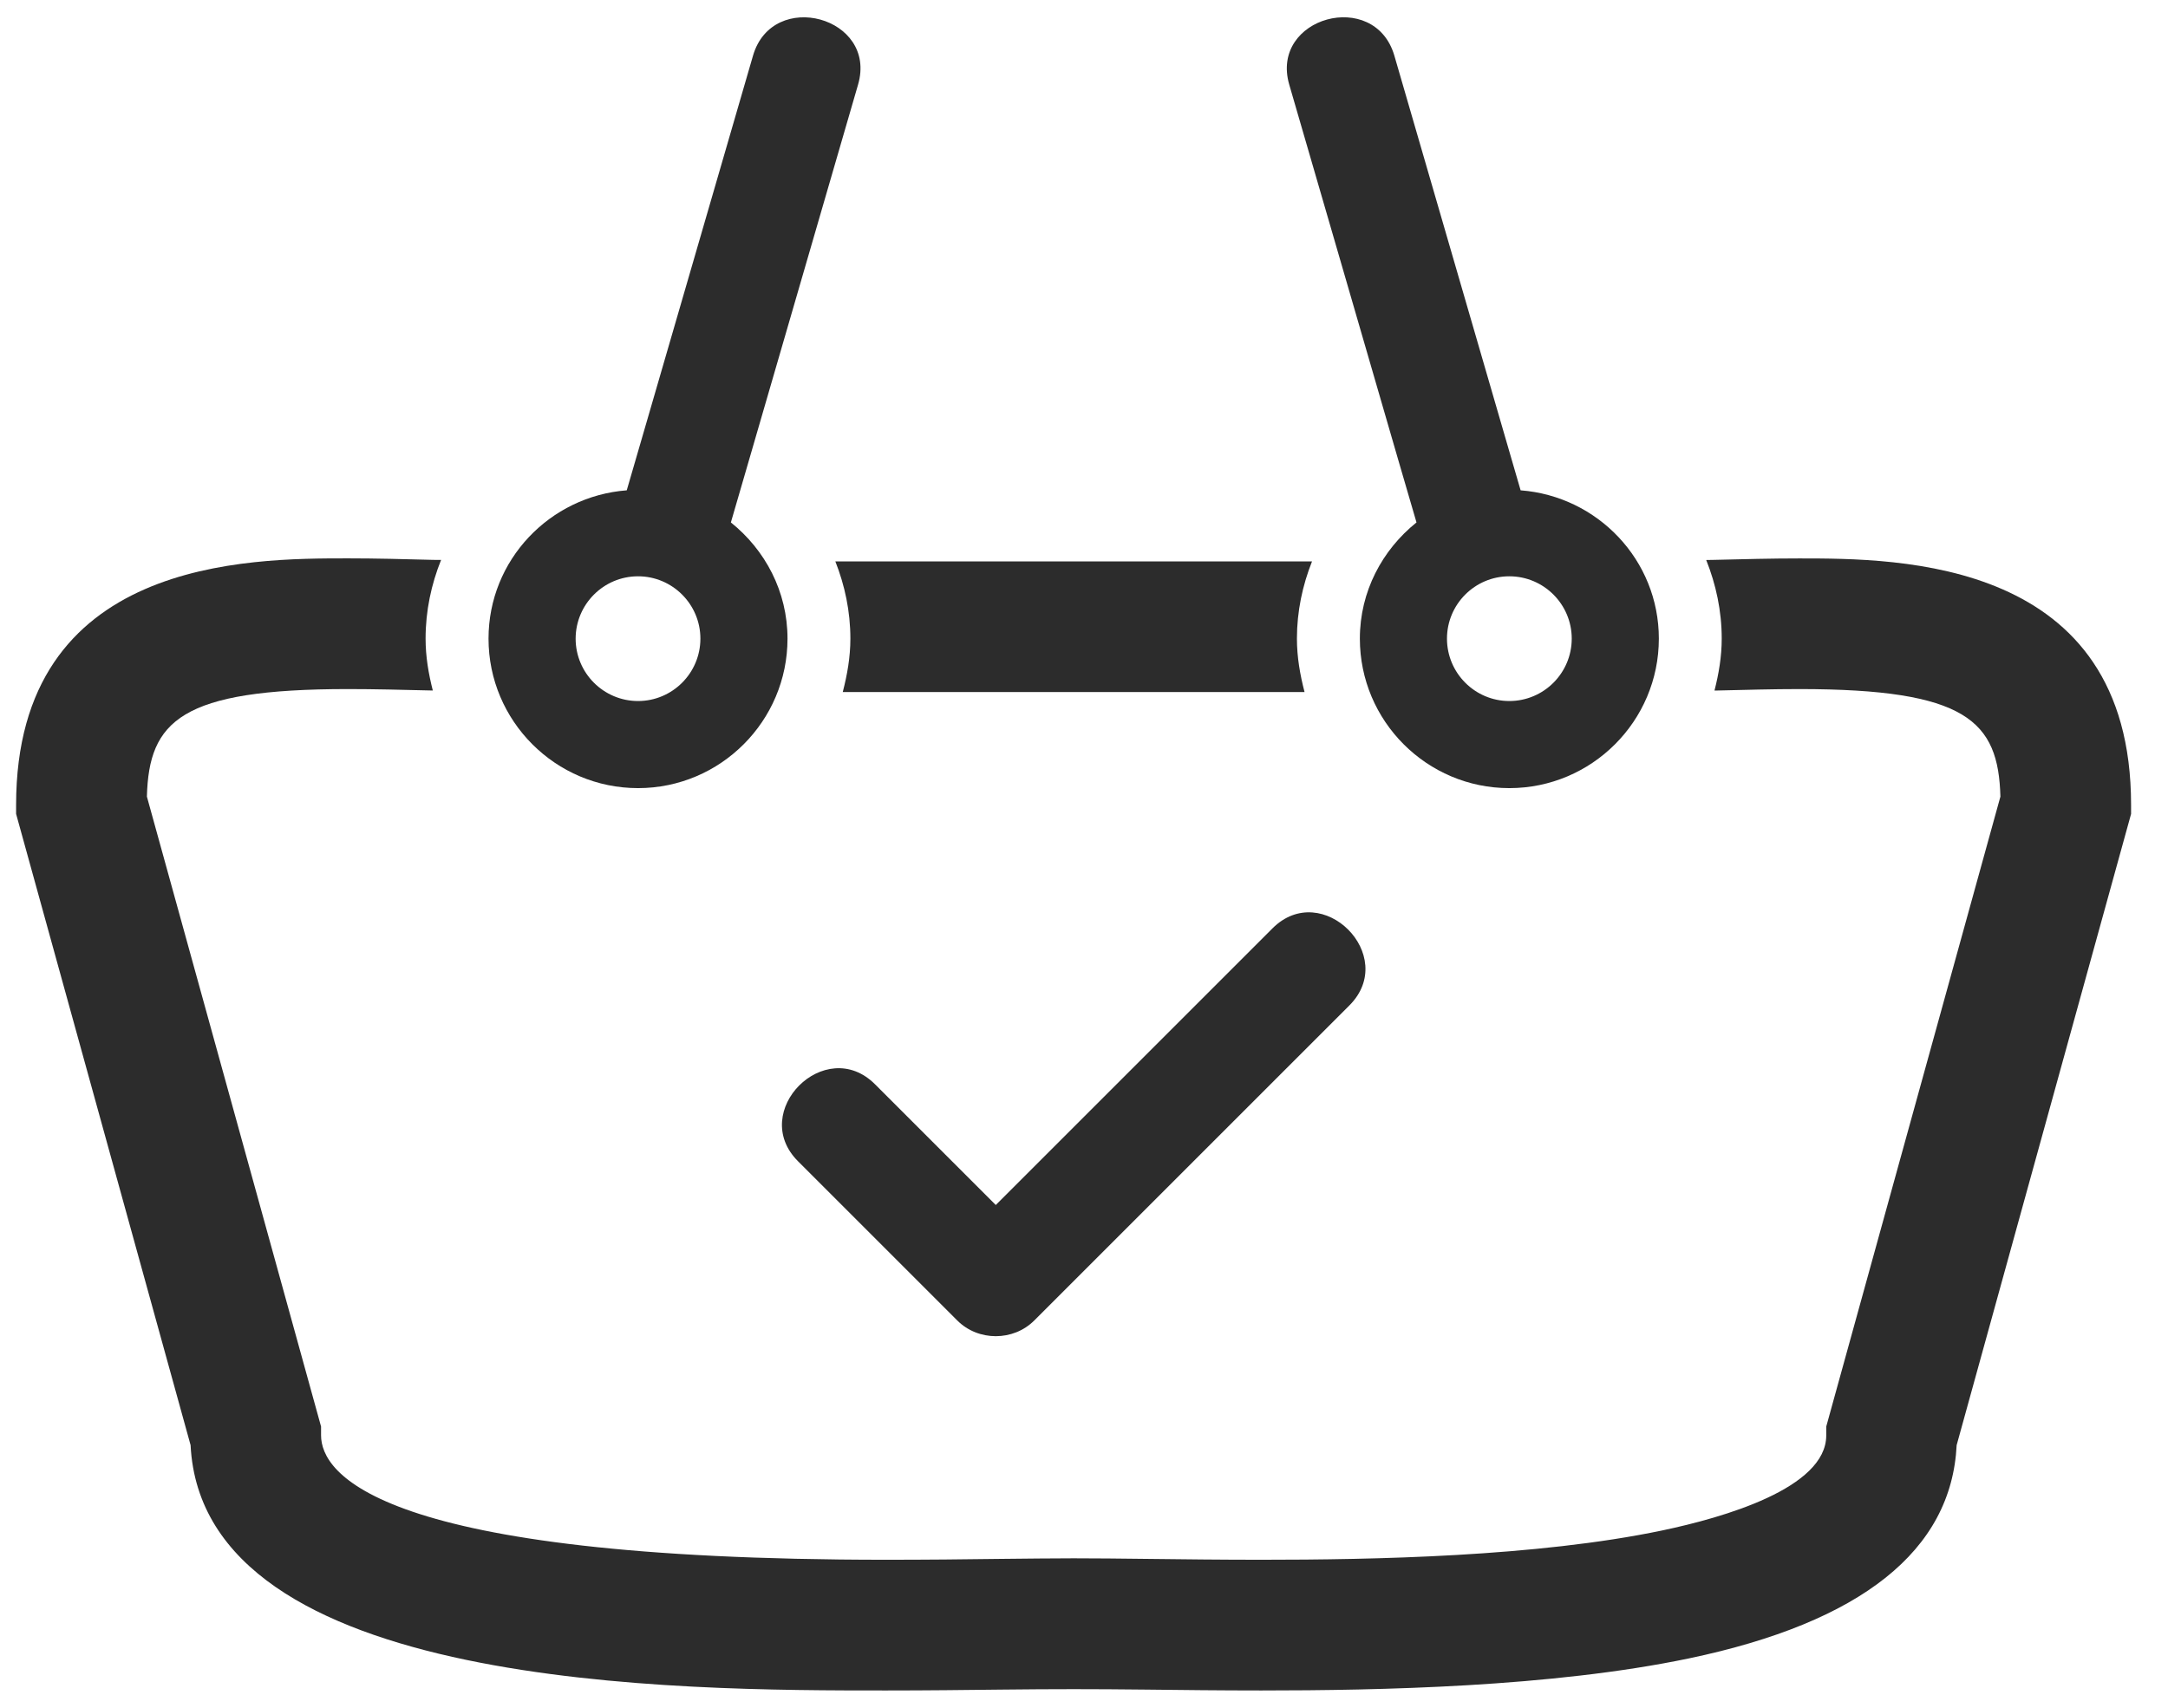 <?xml version="1.0" encoding="UTF-8" standalone="no"?>
<svg width="33px" height="26px" viewBox="0 0 33 26" version="1.1" xmlns="http://www.w3.org/2000/svg" xmlns:xlink="http://www.w3.org/1999/xlink">
    <!-- Generator: Sketch 46.1 (44463) - http://www.bohemiancoding.com/sketch -->
    <title>basket_icon</title>
    <desc>Created with Sketch.</desc>
    <defs></defs>
    <g id="FINAL" stroke="none" stroke-width="1" fill="none" fill-rule="evenodd">
        <g id="homepage-restyle" transform="translate(-1571, -30)">
            <g id="basket_icon" transform="translate(1571, 30)">
                <path d="M27.387,8.502 C26.968,8.502 26.533,8.513 26.091,8.524 C26.052,8.525 26.01,8.525 25.971,8.526 C26.119,8.897 26.207,9.3 26.207,9.723 C26.207,9.997 26.162,10.259 26.097,10.513 C26.112,10.513 26.127,10.513 26.142,10.513 C26.567,10.503 26.985,10.491 27.387,10.491 C29.932,10.491 30.418,10.976 30.449,12.128 L27.798,21.719 L27.798,21.854 C27.798,22.658 26.233,23.105 25.301,23.301 C23.388,23.701 20.903,23.747 19.199,23.747 C19.199,23.747 19.199,23.747 19.198,23.747 C18.579,23.747 17.998,23.74 17.478,23.734 C17.053,23.729 16.67,23.725 16.342,23.725 C16.014,23.725 15.631,23.73 15.206,23.734 C14.687,23.741 14.105,23.747 13.486,23.747 C5.724,23.747 4.887,22.423 4.887,21.853 L4.887,21.719 L2.236,12.128 C2.267,10.975 2.753,10.491 5.298,10.491 C5.701,10.491 6.119,10.502 6.544,10.512 C6.559,10.512 6.574,10.512 6.588,10.513 C6.523,10.258 6.478,9.997 6.478,9.723 C6.478,9.299 6.565,8.896 6.714,8.525 C6.675,8.524 6.634,8.524 6.594,8.524 C6.152,8.512 5.717,8.501 5.298,8.501 C3.786,8.501 0.245,8.501 0.245,12.256 L0.245,12.391 L2.901,22.002 C3.088,25.737 10.358,25.737 13.486,25.737 C14.114,25.737 14.704,25.73 15.23,25.724 C16.062,25.715 16.622,25.715 17.455,25.724 C17.981,25.73 18.571,25.737 19.198,25.737 C19.198,25.737 19.198,25.737 19.198,25.737 C20.99,25.737 23.614,25.686 25.707,25.249 C28.333,24.699 29.704,23.607 29.783,22.002 L32.438,12.392 L32.438,12.257 C32.44,8.502 28.899,8.502 27.387,8.502 Z" id="Shape" fill="#2C2C2C" fill-rule="nonzero"></path>
                <path d="M12.715,8.547 C12.859,8.912 12.944,9.307 12.944,9.723 C12.944,10.005 12.896,10.274 12.828,10.536 L19.857,10.536 C19.789,10.274 19.741,10.005 19.741,9.723 C19.741,9.307 19.826,8.912 19.971,8.547 L12.715,8.547 Z" id="Shape" fill="#2C2C2C" fill-rule="nonzero"></path>
                <circle id="Oval" cx="22.974" cy="9.723" r="1"></circle>
                <path d="M21.278,6.984 C21.372,7.307 21.467,7.631 21.561,7.954 C21.04,8.372 20.699,9.005 20.699,9.723 C20.699,10.978 21.719,11.999 22.974,11.999 C24.229,11.999 25.25,10.978 25.25,9.723 C25.25,8.527 24.319,7.555 23.146,7.465 C23.053,7.144 22.959,6.823 22.866,6.502 C22.318,4.617 21.771,2.732 21.224,0.847 C20.925,-0.178 19.326,0.259 19.624,1.288 C20.175,3.186 20.728,5.085 21.278,6.984 Z M22.974,8.774 C23.498,8.774 23.924,9.2 23.924,9.723 C23.924,10.247 23.498,10.673 22.974,10.673 C22.451,10.673 22.025,10.247 22.025,9.723 C22.025,9.2 22.45,8.774 22.974,8.774 Z" id="Shape" fill="#2C2C2C" fill-rule="nonzero"></path>
                <circle id="Oval" cx="9.712" cy="9.723" r="1"></circle>
                <path d="M9.712,11.999 C10.966,11.999 11.987,10.978 11.987,9.723 C11.987,9.005 11.646,8.372 11.125,7.954 C11.219,7.63 11.313,7.307 11.407,6.984 C11.958,5.085 12.51,3.186 13.061,1.288 C13.36,0.259 11.76,-0.177 11.462,0.847 C10.915,2.732 10.367,4.616 9.82,6.502 C9.727,6.823 9.633,7.144 9.54,7.465 C8.367,7.555 7.436,8.527 7.436,9.723 C7.436,10.978 8.457,11.999 9.712,11.999 Z M9.712,8.774 C10.235,8.774 10.661,9.2 10.661,9.723 C10.661,10.247 10.235,10.673 9.712,10.673 C9.188,10.673 8.762,10.247 8.762,9.723 C8.763,9.2 9.188,8.774 9.712,8.774 Z" id="Shape" fill="#2C2C2C" fill-rule="nonzero"></path>
                <path d="M12.147,17.68 C12.955,18.488 13.763,19.297 14.571,20.104 C14.89,20.423 15.424,20.423 15.743,20.104 C17.342,18.505 18.941,16.906 20.54,15.307 C21.296,14.55 20.124,13.377 19.368,14.135 C17.964,15.538 16.56,16.942 15.157,18.346 C14.545,17.733 13.932,17.12 13.319,16.508 C12.562,15.751 11.39,16.923 12.147,17.68 Z" id="Shape" fill="#2C2C2C" fill-rule="nonzero"></path>
            </g>
        </g>
    </g>
</svg>